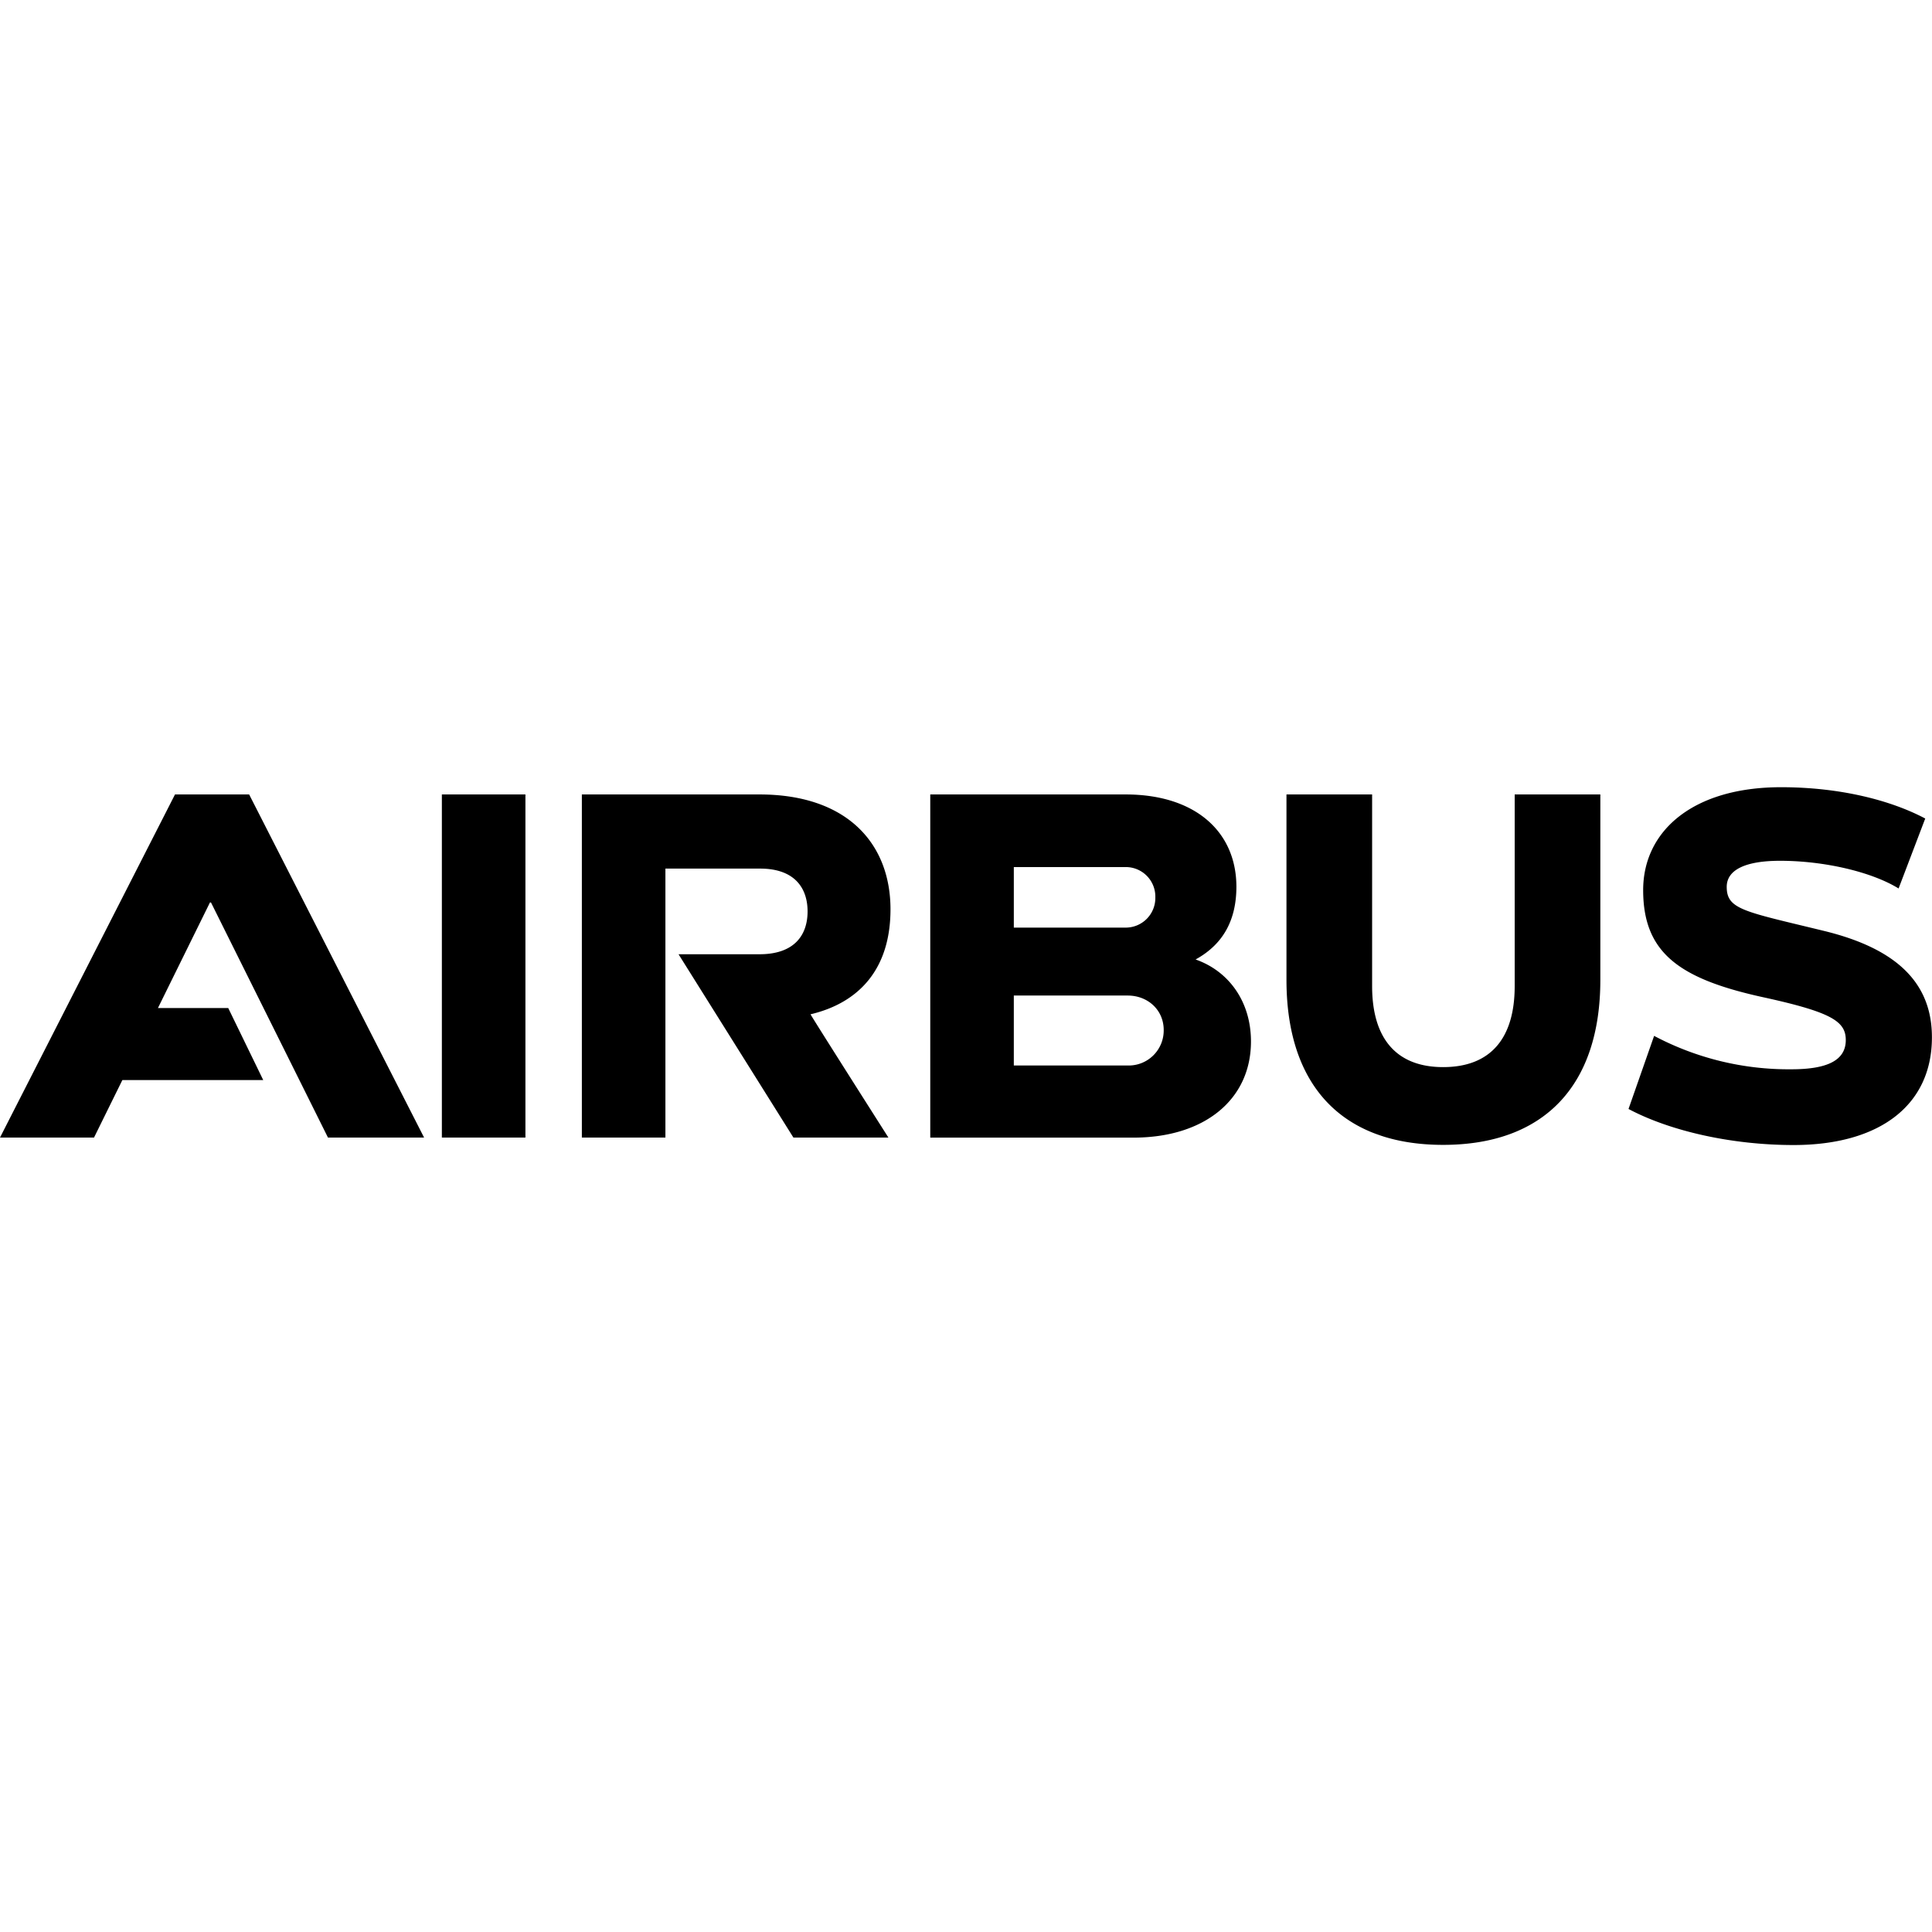 <?xml version="1.0" encoding="UTF-8"?> <svg xmlns="http://www.w3.org/2000/svg" fill="#000000" width="800px" height="800px" viewBox="0 0 24 24" role="img"><title>Airbus icon</title><path d="M11.062 11.296c0 .74-.389 1.161-.993 1.304-.007 0 .967 1.531.967 1.531h-1.18l-1.427-2.277h1.006c.435 0 .597-.24.597-.532 0-.285-.156-.532-.59-.532H8.266v3.341H7.228V9.869h2.206c1.096 0 1.628.616 1.628 1.427m-5.573 2.835h1.038V9.869H5.489v4.262zM2.174 9.869L0 14.131h1.168l.352-.714h1.75l-.435-.895h-.873l.646-1.311h.013l1.453 2.92h1.194L3.095 9.869h-.921zm12.678 2.05c.409.143.688.519.688 1.019 0 .72-.577 1.194-1.46 1.194h-2.524V9.869h2.427c.863 0 1.376.461 1.376 1.148-.001.428-.176.72-.507.902m-2.258-.396h1.382a.368.368 0 0 0 .376-.376.367.367 0 0 0-.37-.376h-1.388v.752zm1.414 1.713a.435.435 0 0 0 .448-.441c0-.247-.195-.428-.448-.428h-1.414v.869h1.414m4.808-.986c0 .647-.298 1.006-.889 1.006-.584 0-.882-.359-.882-1.006V9.869h-1.064v2.303c0 1.317.694 2.05 1.946 2.05s1.953-.733 1.953-2.05V9.869h-1.064v2.381zm3.834-.688c-.985-.24-1.2-.263-1.2-.545 0-.218.246-.324.662-.324.551 0 1.139.138 1.473.344l.331-.869c-.428-.227-1.058-.389-1.791-.389-1.097 0-1.713.545-1.713 1.278 0 .789.46 1.109 1.518 1.337.824.182.999.295.999.526 0 .251-.227.363-.675.363a3.565 3.565 0 0 1-1.706-.415l-.318.908c.513.273 1.278.448 2.05.448 1.077 0 1.719-.5 1.719-1.337.001-.673-.433-1.104-1.349-1.325"></path></svg> 